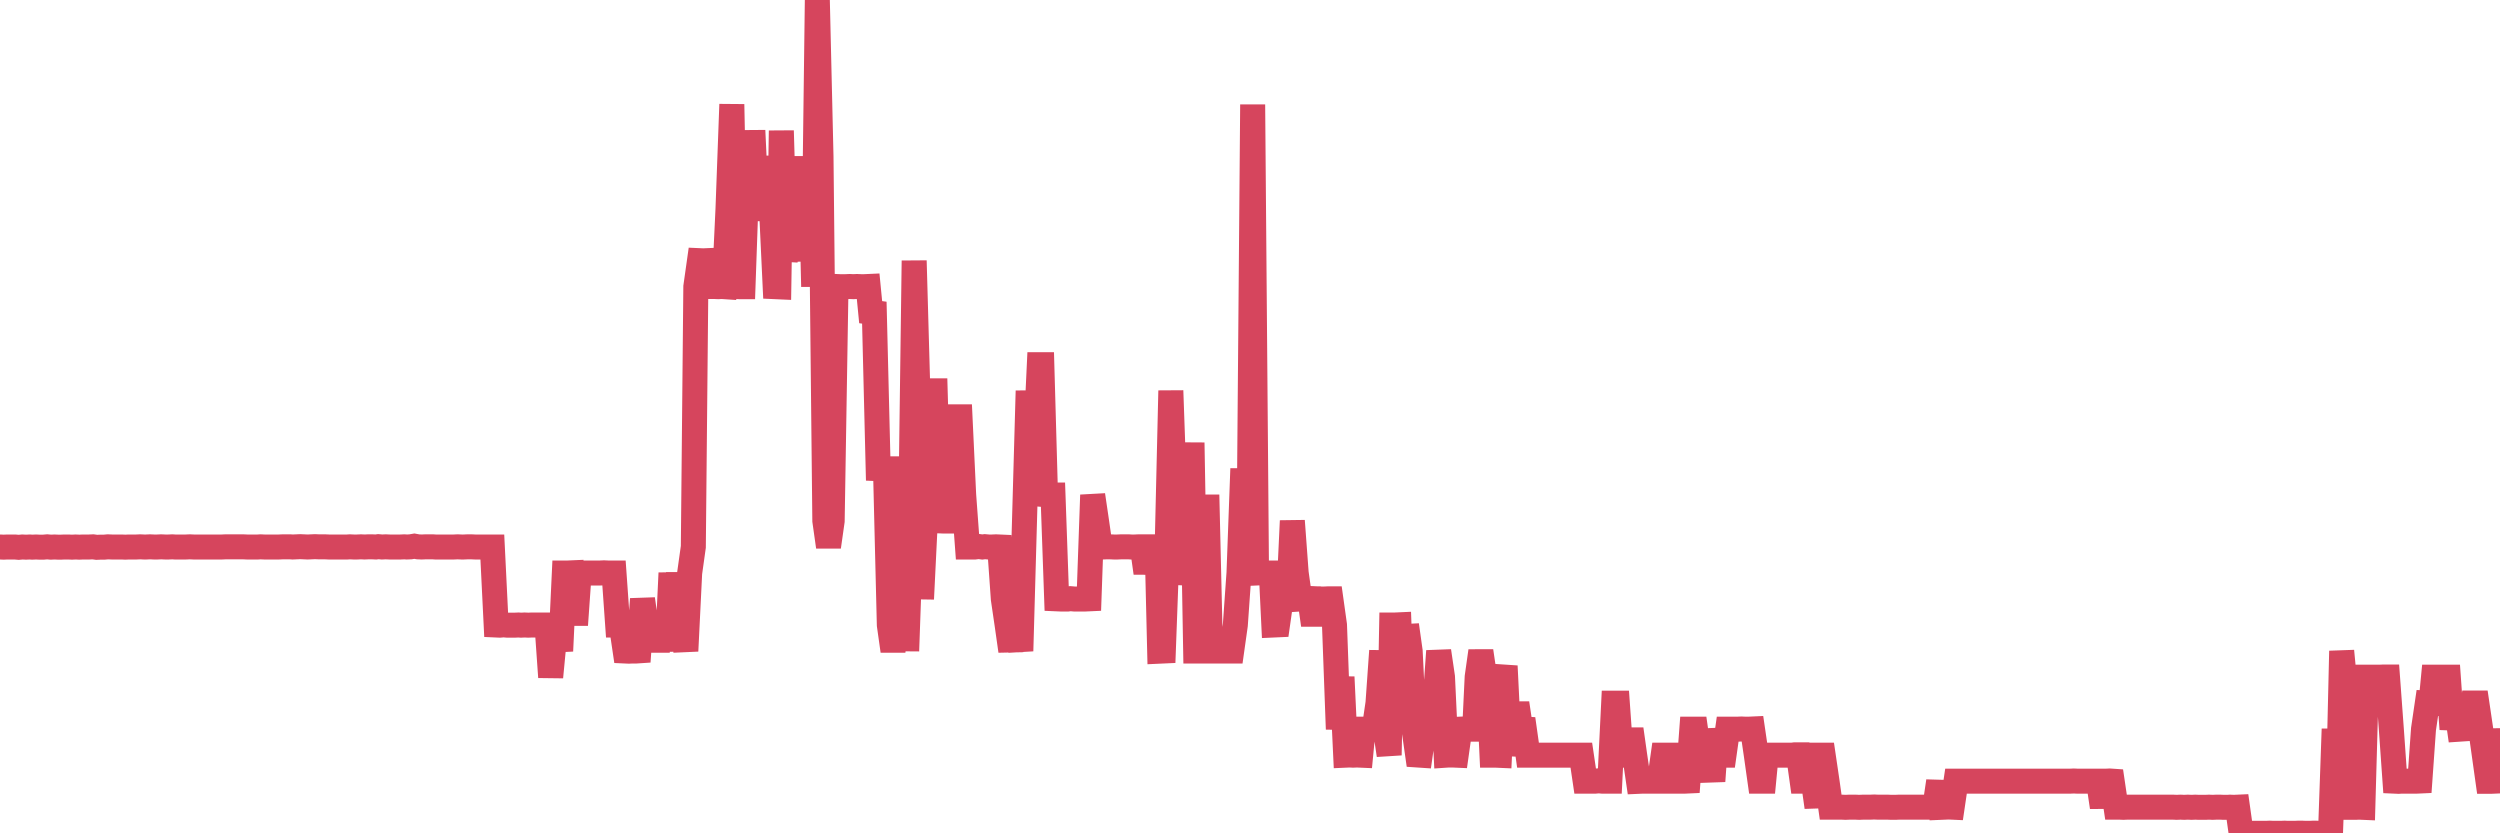 <?xml version="1.0"?><svg width="150px" height="50px" xmlns="http://www.w3.org/2000/svg" xmlns:xlink="http://www.w3.org/1999/xlink"> <polyline fill="none" stroke="#d6455d" stroke-width="1.5px" stroke-linecap="round" stroke-miterlimit="5" points="0.00,32.82 0.22,32.83 0.45,32.82 0.67,32.82 0.89,32.82 1.12,32.84 1.34,32.82 1.56,32.83 1.79,32.82 1.93,32.83 2.16,32.82 2.38,32.83 2.60,32.83 2.83,32.81 3.05,32.83 3.27,32.82 3.50,32.83 3.65,32.83 3.87,32.82 4.09,32.82 4.32,32.83 4.54,32.82 4.76,32.83 4.99,32.82 5.21,32.82 5.36,32.82 5.58,32.81 5.80,32.84 6.03,32.83 6.25,32.83 6.47,32.81 6.70,32.82 6.92,32.82 7.07,32.82 7.29,32.82 7.52,32.83 7.74,32.82 7.96,32.82 8.19,32.82 8.41,32.81 8.63,32.82 8.78,32.82 9.00,32.81 9.23,32.82 9.45,32.82 9.67,32.81 9.90,32.82 10.12,32.82 10.34,32.81 10.49,32.82 10.72,32.82 10.94,32.82 11.16,32.82 11.39,32.81 11.61,32.82 11.83,32.82 12.06,32.82 12.20,32.82 12.43,32.82 12.65,32.82 12.87,32.82 13.10,32.82 13.32,32.82 13.54,32.81 13.77,32.81 13.92,32.81 14.14,32.81 14.36,32.81 14.59,32.81 14.81,32.82 15.03,32.82 15.26,32.82 15.48,32.82 15.63,32.81 15.85,32.82 16.07,32.82 16.30,32.82 16.52,32.82 16.74,32.82 16.97,32.81 17.19,32.81 17.41,32.81 17.56,32.82 17.79,32.81 18.01,32.80 18.23,32.81 18.46,32.82 18.68,32.81 18.90,32.80 19.13,32.81 19.27,32.81 19.50,32.81 19.72,32.82 19.94,32.82 20.17,32.82 20.39,32.82 20.61,32.82 20.84,32.82 20.99,32.81 21.21,32.82 21.43,32.82 21.66,32.81 21.88,32.82 22.10,32.81 22.33,32.81 22.55,32.82 22.70,32.80 22.92,32.82 23.14,32.81 23.37,32.82 23.59,32.82 23.81,32.82 24.04,32.82 24.26,32.81 24.41,32.82 24.63,32.81 24.86,32.77 25.08,32.81 25.30,32.82 25.53,32.81 25.75,32.81 25.97,32.81 26.12,32.82 26.34,32.82 26.57,32.82 26.79,32.82 27.01,32.82 27.24,32.82 27.46,32.81 27.68,32.82 27.83,32.82 28.06,32.81 28.28,32.81 28.50,32.82 28.73,32.82 28.95,32.82 29.17,32.82 29.40,32.82 29.54,32.82 29.77,37.50 29.99,37.51 30.21,37.49 30.44,37.51 30.66,37.51 30.88,37.51 31.11,37.50 31.26,37.51 31.48,37.50 31.70,37.51 31.93,37.50 32.15,37.50 32.37,37.50 32.59,37.50 32.82,37.50 33.04,40.63 33.19,39.06 33.41,37.50 33.64,39.06 33.86,34.38 34.08,34.38 34.31,34.37 34.53,37.50 34.75,34.38 34.90,34.38 35.13,34.38 35.35,34.38 35.57,34.38 35.79,34.38 36.02,34.38 36.24,34.37 36.46,34.38 36.61,34.38 36.84,34.38 37.06,37.50 37.28,37.50 37.51,39.06 37.73,39.07 37.95,39.06 38.18,39.06 38.33,39.05 38.55,35.94 38.77,37.50 38.99,37.50 39.22,37.50 39.44,39.06 39.66,37.50 39.89,37.50 40.04,39.06 40.26,34.38 40.48,37.50 40.71,34.38 40.93,37.49 41.15,39.06 41.38,34.38 41.60,32.81 41.75,17.20 41.97,15.64 42.19,15.65 42.42,15.64 42.64,17.19 42.86,17.19 43.09,17.20 43.31,17.19 43.46,17.20 43.68,12.52 43.91,6.26 44.13,17.19 44.35,17.20 44.58,17.20 44.80,10.94 45.02,12.52 45.17,7.83 45.39,12.51 45.62,9.39 45.84,12.52 46.06,12.52 46.29,12.52 46.51,17.20 46.73,17.21 46.88,7.84 47.11,15.65 47.33,14.08 47.55,9.40 47.78,14.08 48.00,10.97 48.22,12.52 48.45,15.65 48.67,10.95 48.82,17.20 49.04,0.00 49.26,9.39 49.49,31.25 49.71,32.81 49.93,31.26 50.16,17.19 50.38,17.20 50.53,17.20 50.75,17.20 50.98,17.19 51.20,17.20 51.42,17.19 51.65,17.20 51.87,17.20 52.09,17.19 52.24,18.73 52.46,18.76 52.69,28.12 52.91,28.13 53.13,28.13 53.36,37.50 53.58,39.06 53.80,37.50 53.95,28.13 54.18,28.13 54.40,39.06 54.62,32.81 54.85,15.64 55.07,23.45 55.29,35.94 55.52,31.25 55.66,31.25 55.89,23.45 56.11,23.45 56.33,31.25 56.56,31.26 56.78,31.26 57.00,31.26 57.23,31.26 57.38,25.01 57.60,25.01 57.82,29.69 58.05,32.82 58.27,32.82 58.49,32.82 58.72,32.79 58.94,32.82 59.09,32.80 59.31,32.82 59.53,32.82 59.76,32.81 59.98,32.82 60.20,35.94 60.43,37.51 60.65,39.06 60.80,37.51 61.02,37.50 61.25,39.06 61.47,31.25 61.69,23.45 61.92,28.13 62.14,26.57 62.36,21.88 62.51,21.88 62.73,29.68 62.96,29.70 63.18,29.70 63.40,35.93 63.63,35.94 63.85,35.94 64.07,35.94 64.22,35.92 64.45,35.94 64.67,35.94 64.89,35.94 65.12,35.94 65.34,35.93 65.56,29.70 65.79,31.26 66.01,32.79 66.16,32.82 66.38,32.81 66.60,32.81 66.83,32.82 67.05,32.82 67.27,32.81 67.50,32.81 67.72,32.81 67.87,32.82 68.09,32.82 68.32,32.81 68.54,32.81 68.76,34.38 68.99,32.81 69.21,32.81 69.43,32.81 69.58,39.07 69.80,39.06 70.03,32.81 70.25,23.44 70.47,29.69 70.70,29.69 70.92,34.37 71.14,34.38 71.29,34.37 71.52,26.56 71.74,39.06 71.96,39.06 72.19,39.06 72.41,29.69 72.63,39.06 72.86,39.06 73.00,39.06 73.23,39.06 73.45,39.06 73.67,39.06 73.90,39.06 74.12,37.50 74.34,34.37 74.57,28.12 74.72,32.81 74.94,32.81 75.16,6.27 75.39,34.38 75.61,34.37 75.83,34.38 76.05,34.38 76.28,34.38 76.43,37.50 76.65,37.49 76.87,35.94 77.10,34.37 77.32,35.94 77.54,31.25 77.77,34.37 77.99,35.94 78.14,35.93 78.36,35.93 78.59,35.93 78.81,37.50 79.03,35.93 79.25,35.94 79.48,35.94 79.70,35.93 79.85,35.93 80.07,37.50 80.30,43.75 80.52,40.62 80.74,45.31 80.97,45.30 81.19,45.31 81.41,45.30 81.64,45.31 81.79,43.75 82.01,43.75 82.23,43.75 82.45,43.75 82.68,42.18 82.90,39.05 83.12,43.75 83.35,45.31 83.50,37.50 83.72,37.50 83.94,37.49 84.17,43.75 84.39,37.50 84.61,39.07 84.84,43.75 85.06,45.30 85.21,45.31 85.43,43.75 85.65,43.74 85.88,42.18 86.10,42.18 86.32,39.06 86.55,40.62 86.77,45.31 86.92,45.30 87.14,45.30 87.37,45.31 87.59,43.75 87.81,43.74 88.04,43.74 88.26,43.75 88.48,43.75 88.63,40.62 88.85,39.06 89.08,40.62 89.30,40.62 89.52,45.31 89.75,45.31 89.97,45.32 90.19,40.62 90.34,40.63 90.57,45.31 90.79,43.75 91.01,42.19 91.24,43.74 91.46,43.75 91.68,45.31 91.91,45.31 92.05,45.31 92.28,45.31 92.50,45.31 92.72,45.31 92.95,45.31 93.17,45.31 93.39,45.31 93.62,45.31 93.77,45.31 93.99,45.31 94.21,45.31 94.44,45.31 94.66,45.31 94.88,45.31 95.11,46.87 95.33,46.87 95.48,46.87 95.70,46.87 95.92,46.85 96.15,46.87 96.37,46.87 96.59,46.87 96.82,42.19 97.04,42.19 97.26,45.31 97.41,45.31 97.64,45.31 97.86,43.75 98.08,45.31 98.31,46.88 98.53,46.87 98.75,46.87 98.98,46.87 99.12,46.87 99.35,46.87 99.57,46.87 99.79,45.31 100.02,45.31 100.24,45.31 100.46,45.31 100.69,45.31 100.84,46.87 101.06,46.87 101.28,46.86 101.51,43.75 101.73,43.75 101.95,45.31 102.18,45.30 102.40,45.31 102.55,45.31 102.77,46.87 102.99,43.75 103.22,45.31 103.44,45.31 103.66,43.75 103.89,43.75 104.11,43.75 104.26,43.75 104.48,43.74 104.71,43.75 104.93,43.75 105.15,43.74 105.38,45.31 105.60,46.87 105.82,46.87 105.97,45.31 106.19,45.31 106.42,45.31 106.64,45.31 106.86,45.31 107.09,45.31 107.31,45.31 107.53,45.31 107.68,45.29 107.91,45.29 108.13,46.87 108.35,46.87 108.58,45.31 108.80,46.87 109.02,48.43 109.25,45.31 109.39,45.31 109.62,46.87 109.84,48.43 110.06,48.43 110.29,48.43 110.51,48.43 110.73,48.44 110.96,48.43 111.11,48.43 111.33,48.43 111.55,48.44 111.78,48.43 112.00,48.43 112.22,48.43 112.45,48.42 112.67,48.43 112.89,48.43 113.04,48.43 113.26,48.43 113.49,48.44 113.71,48.44 113.93,48.43 114.16,48.43 114.38,48.43 114.60,48.43 114.75,48.43 114.98,48.43 115.20,48.43 115.42,48.43 115.65,48.43 115.87,48.43 116.09,48.43 116.32,46.87 116.46,48.44 116.69,48.43 116.91,48.42 117.13,48.43 117.36,46.87 117.58,46.87 117.80,46.87 118.03,46.87 118.18,46.87 118.40,46.87 118.62,46.87 118.85,46.87 119.07,46.87 119.29,46.87 119.51,46.87 119.74,46.87 119.89,46.87 120.11,46.87 120.33,46.87 120.56,46.87 120.78,46.87 121.00,46.87 121.23,46.87 121.45,46.87 121.60,46.87 121.82,46.87 122.05,46.87 122.27,46.87 122.49,46.87 122.71,46.87 122.94,46.87 123.16,46.87 123.31,46.87 123.53,46.87 123.76,46.87 123.98,46.87 124.20,46.87 124.43,46.86 124.65,46.87 124.87,46.87 125.02,46.87 125.25,46.87 125.47,46.87 125.69,46.87 125.91,46.87 126.14,48.43 126.36,46.87 126.58,46.86 126.73,46.87 126.96,48.43 127.18,48.43 127.40,48.44 127.63,48.43 127.85,48.43 128.07,48.43 128.30,48.43 128.45,48.43 128.67,48.43 128.89,48.43 129.11,48.43 129.34,48.43 129.56,48.43 129.78,48.43 130.01,48.43 130.23,48.43 130.38,48.43 130.60,48.44 130.83,48.43 131.05,48.44 131.27,48.43 131.50,48.44 131.72,48.43 131.94,48.44 132.09,48.44 132.31,48.44 132.54,48.43 132.76,48.44 132.98,48.43 133.21,48.43 133.43,48.44 133.65,48.44 133.80,48.43 134.03,48.44 134.25,48.43 134.47,50.00 134.70,50.00 134.92,49.99 135.14,50.00 135.37,50.00 135.51,50.00 135.74,50.00 135.96,50.00 136.18,49.99 136.41,50.00 136.63,50.00 136.85,50.00 137.08,49.99 137.23,50.00 137.45,50.00 137.67,50.00 137.90,49.99 138.12,49.99 138.34,50.00 138.57,50.00 138.79,49.99 138.94,49.99 139.16,50.00 139.38,50.00 139.61,49.99 139.83,49.99 140.05,43.74 140.28,48.44 140.50,39.06 140.65,40.63 140.87,40.63 141.10,48.44 141.32,48.44 141.54,48.43 141.77,48.44 141.99,40.63 142.21,40.63 142.36,40.63 142.58,40.63 142.81,40.63 143.03,40.62 143.25,40.62 143.48,43.75 143.70,46.87 143.92,46.88 144.07,46.87 144.30,46.87 144.52,46.87 144.74,46.87 144.97,46.87 145.19,46.86 145.41,43.75 145.64,42.18 145.86,42.19 146.01,40.63 146.23,40.63 146.45,40.63 146.68,40.63 146.90,40.63 147.12,43.75 147.35,42.19 147.57,43.75 147.72,43.74 147.94,42.19 148.17,43.75 148.39,42.18 148.61,42.18 148.84,43.74 149.06,45.31 149.28,46.88 149.43,46.88 149.65,46.87 149.88,43.75 150.00,45.31 "/></svg>
